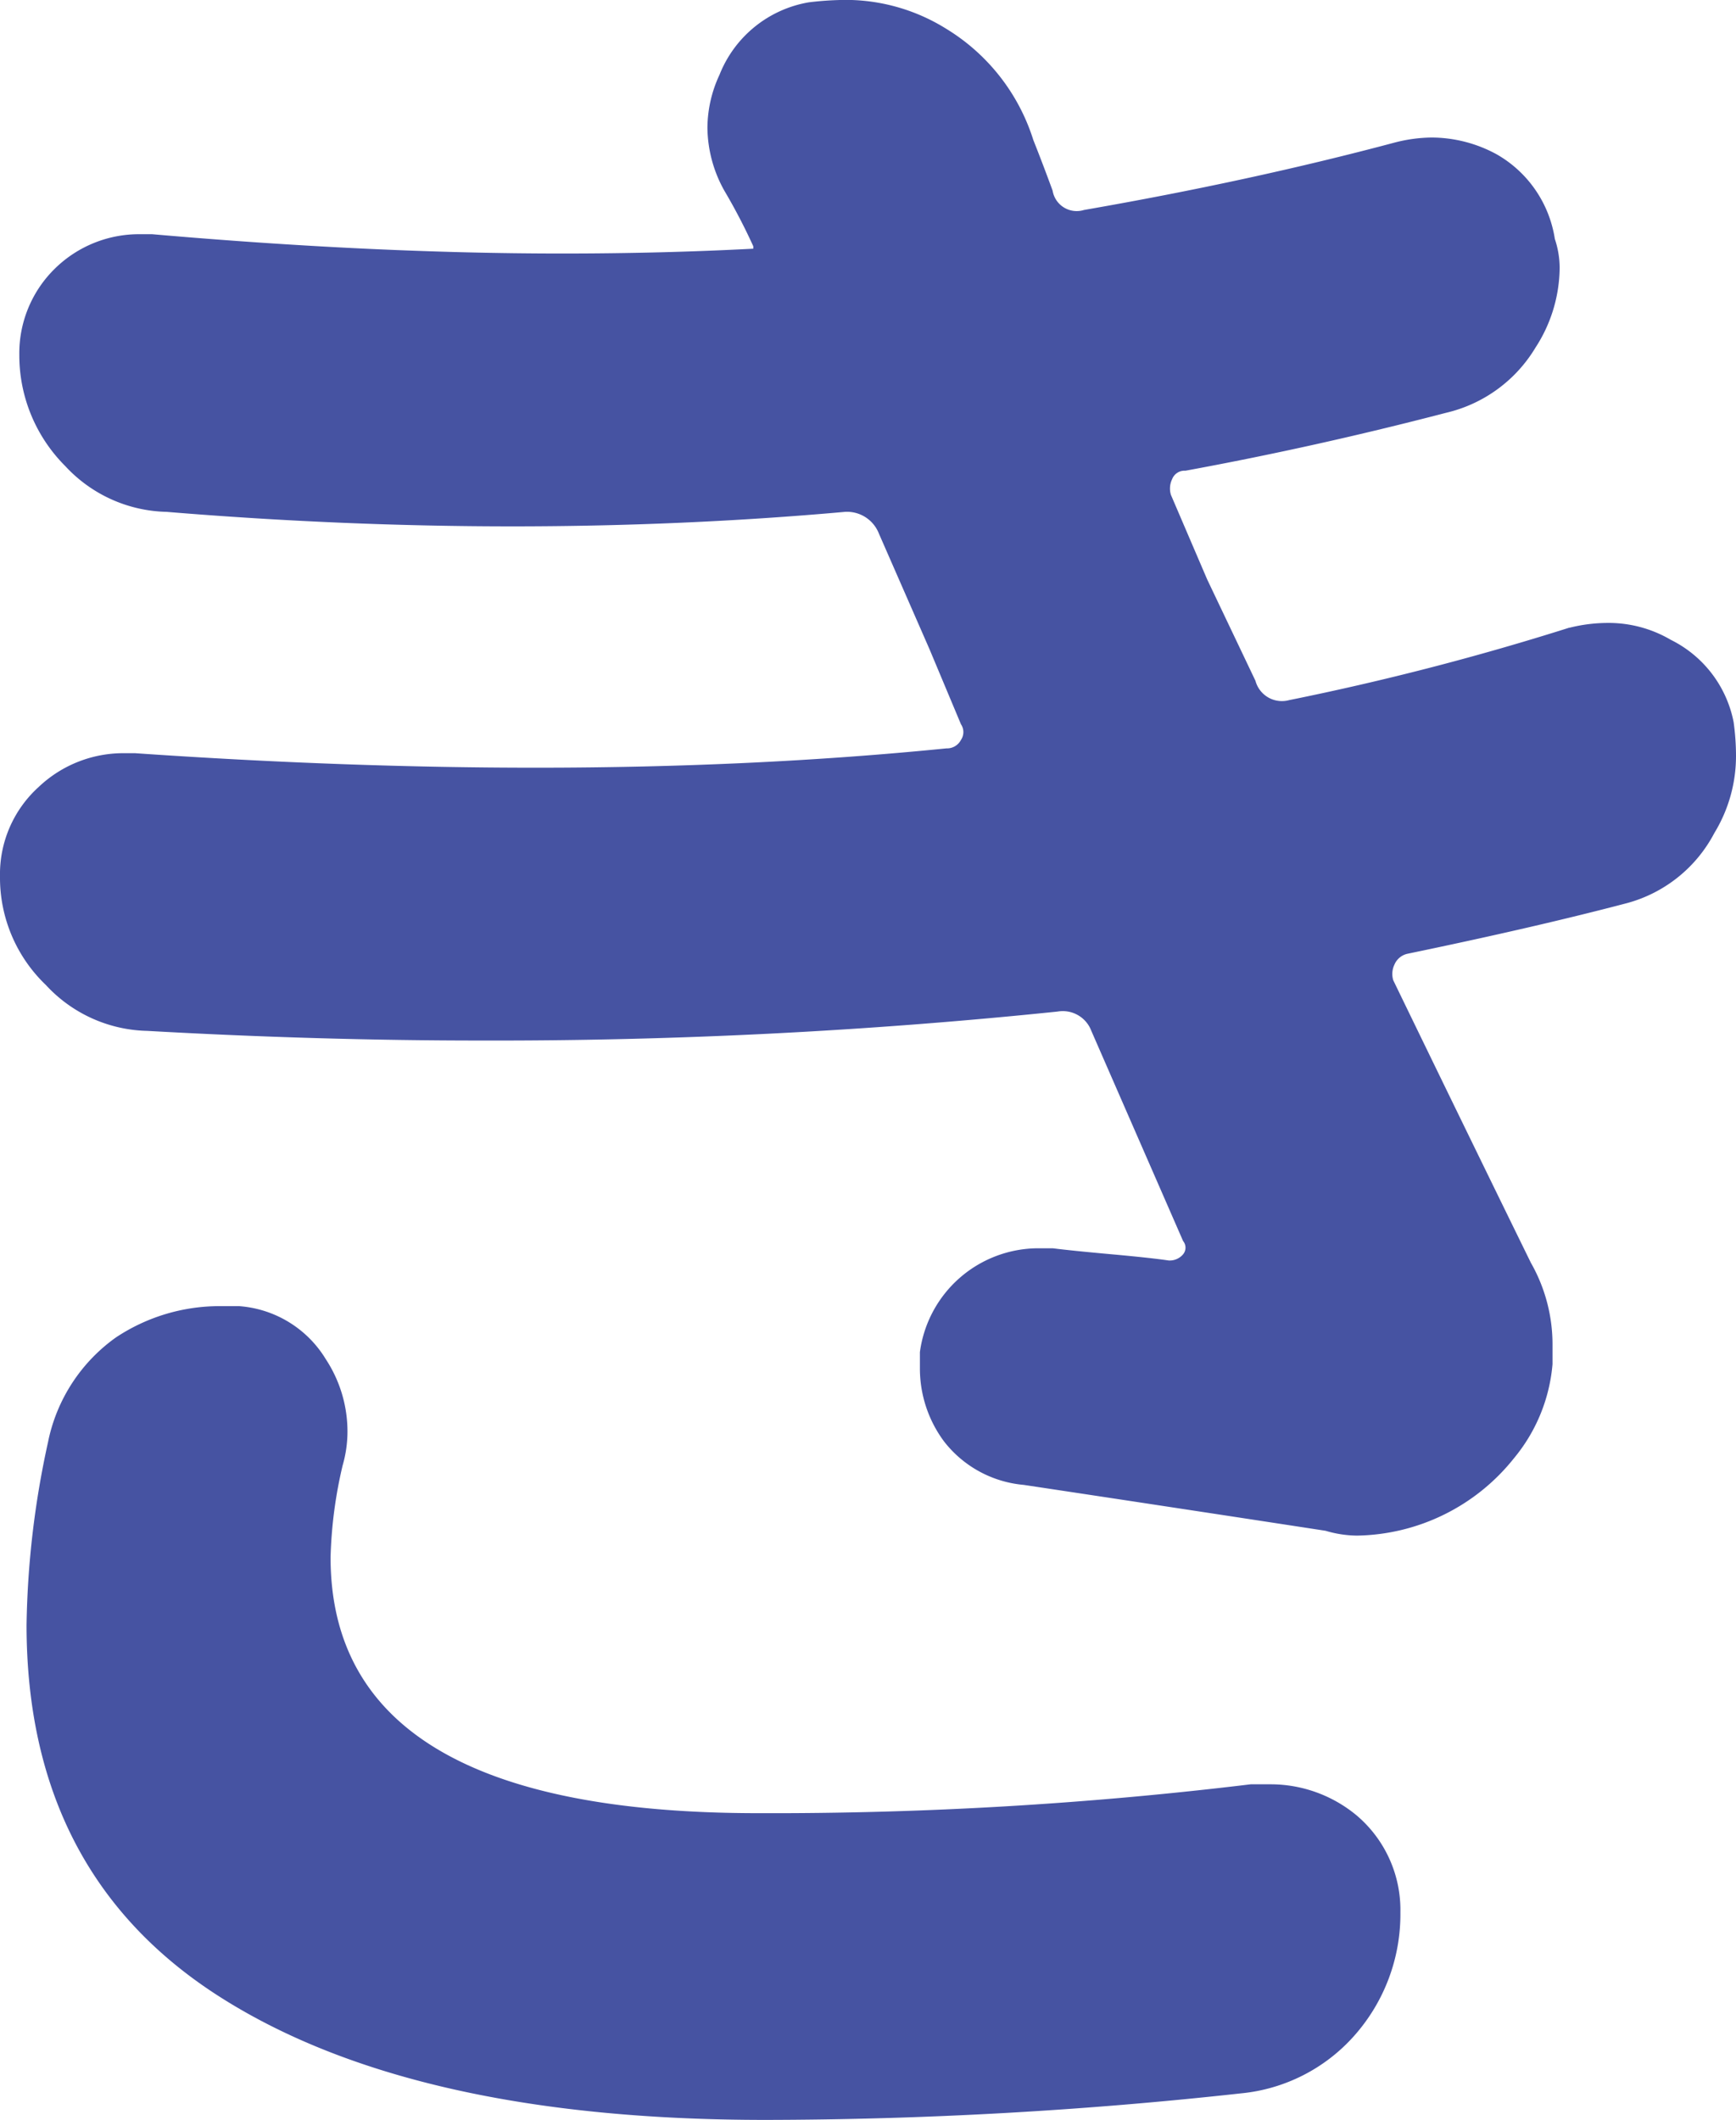 <svg xmlns="http://www.w3.org/2000/svg" width="56.171" height="68.593" viewBox="0 0 56.171 68.593"><path d="M404.313,187.088a5.132,5.132,0,0,1,1.25-.156,3.97,3.97,0,0,1,2.031.547,3.776,3.776,0,0,1,2.031,2.656,7.9,7.9,0,0,1,.078,1.094,4.777,4.777,0,0,1-.7,2.5,4.526,4.526,0,0,1-2.812,2.265q-2.971.783-7.11,1.641a.594.594,0,0,0-.429.351.7.7,0,0,0-.039.508q2.577,5.314,4.453,9.141a5.334,5.334,0,0,1,.7,2.656v.625a5.487,5.487,0,0,1-1.25,3.047,6.624,6.624,0,0,1-5.078,2.5,3.671,3.671,0,0,1-1.016-.156q-5.08-.78-9.766-1.485a3.671,3.671,0,0,1-2.578-1.406,3.955,3.955,0,0,1-.781-2.344v-.547a3.872,3.872,0,0,1,3.828-3.359h.469q.624.079,1.914.195c.859.078,1.471.145,1.836.2a.567.567,0,0,0,.469-.2.336.336,0,0,0,0-.429l-2.969-6.8a.987.987,0,0,0-1.094-.625,177.028,177.028,0,0,1-18.672.937q-5.235,0-10.781-.312a4.593,4.593,0,0,1-3.281-1.485,4.8,4.8,0,0,1-1.484-3.515,3.8,3.8,0,0,1,1.25-2.891,3.98,3.98,0,0,1,2.812-1.094h.313q6.8.47,12.968.469,7.032,0,13.281-.625a.507.507,0,0,0,.469-.273.452.452,0,0,0,0-.508l-1.015-2.422-1.641-3.75a1.107,1.107,0,0,0-1.094-.7q-5.235.468-10.742.469t-11.211-.469a4.6,4.6,0,0,1-3.281-1.484,5.064,5.064,0,0,1-1.484-3.594,3.834,3.834,0,0,1,1.171-2.812,3.883,3.883,0,0,1,2.735-1.094h.39q7.186.627,13.282.625,3.2,0,6.171-.156v-.078a19.068,19.068,0,0,0-.937-1.8,4.244,4.244,0,0,1-.547-2.032,4.1,4.1,0,0,1,.391-1.718,3.793,3.793,0,0,1,2.89-2.344,10.254,10.254,0,0,1,1.25-.078,6.152,6.152,0,0,1,3.2.937,6.492,6.492,0,0,1,2.813,3.594q.311.783.625,1.641a.79.79,0,0,0,1.016.625q5.39-.937,10.078-2.188a4.89,4.89,0,0,1,1.172-.156,4.415,4.415,0,0,1,2.109.547,3.818,3.818,0,0,1,1.875,2.734,2.956,2.956,0,0,1,.156.938,4.8,4.8,0,0,1-.781,2.577,4.592,4.592,0,0,1-2.891,2.11q-4.218,1.1-8.437,1.875a.429.429,0,0,0-.43.273.7.7,0,0,0-.039.508l1.172,2.734,1.563,3.282a.886.886,0,0,0,1.093.625,87.279,87.279,0,0,0,9.063-2.344m-49.219,26.328a5.484,5.484,0,0,1,2.188-3.359,6.055,6.055,0,0,1,3.359-1.016h.625a3.585,3.585,0,0,1,2.812,1.719,4.259,4.259,0,0,1,.7,2.344,3.956,3.956,0,0,1-.157,1.093,14.484,14.484,0,0,0-.39,2.969q0,8.281,13.828,8.281A128.628,128.628,0,0,0,394,224.51h.625a4.359,4.359,0,0,1,2.813,1.015,4.01,4.01,0,0,1,1.406,3.125,5.92,5.92,0,0,1-1.484,3.985,5.616,5.616,0,0,1-3.672,1.875,142.4,142.4,0,0,1-15.391.859q-11.408,0-17.656-3.984t-6.25-12.032a29.388,29.388,0,0,1,.7-5.937" transform="translate(-353.532 -166.776)" fill="#4653a2"/></svg>